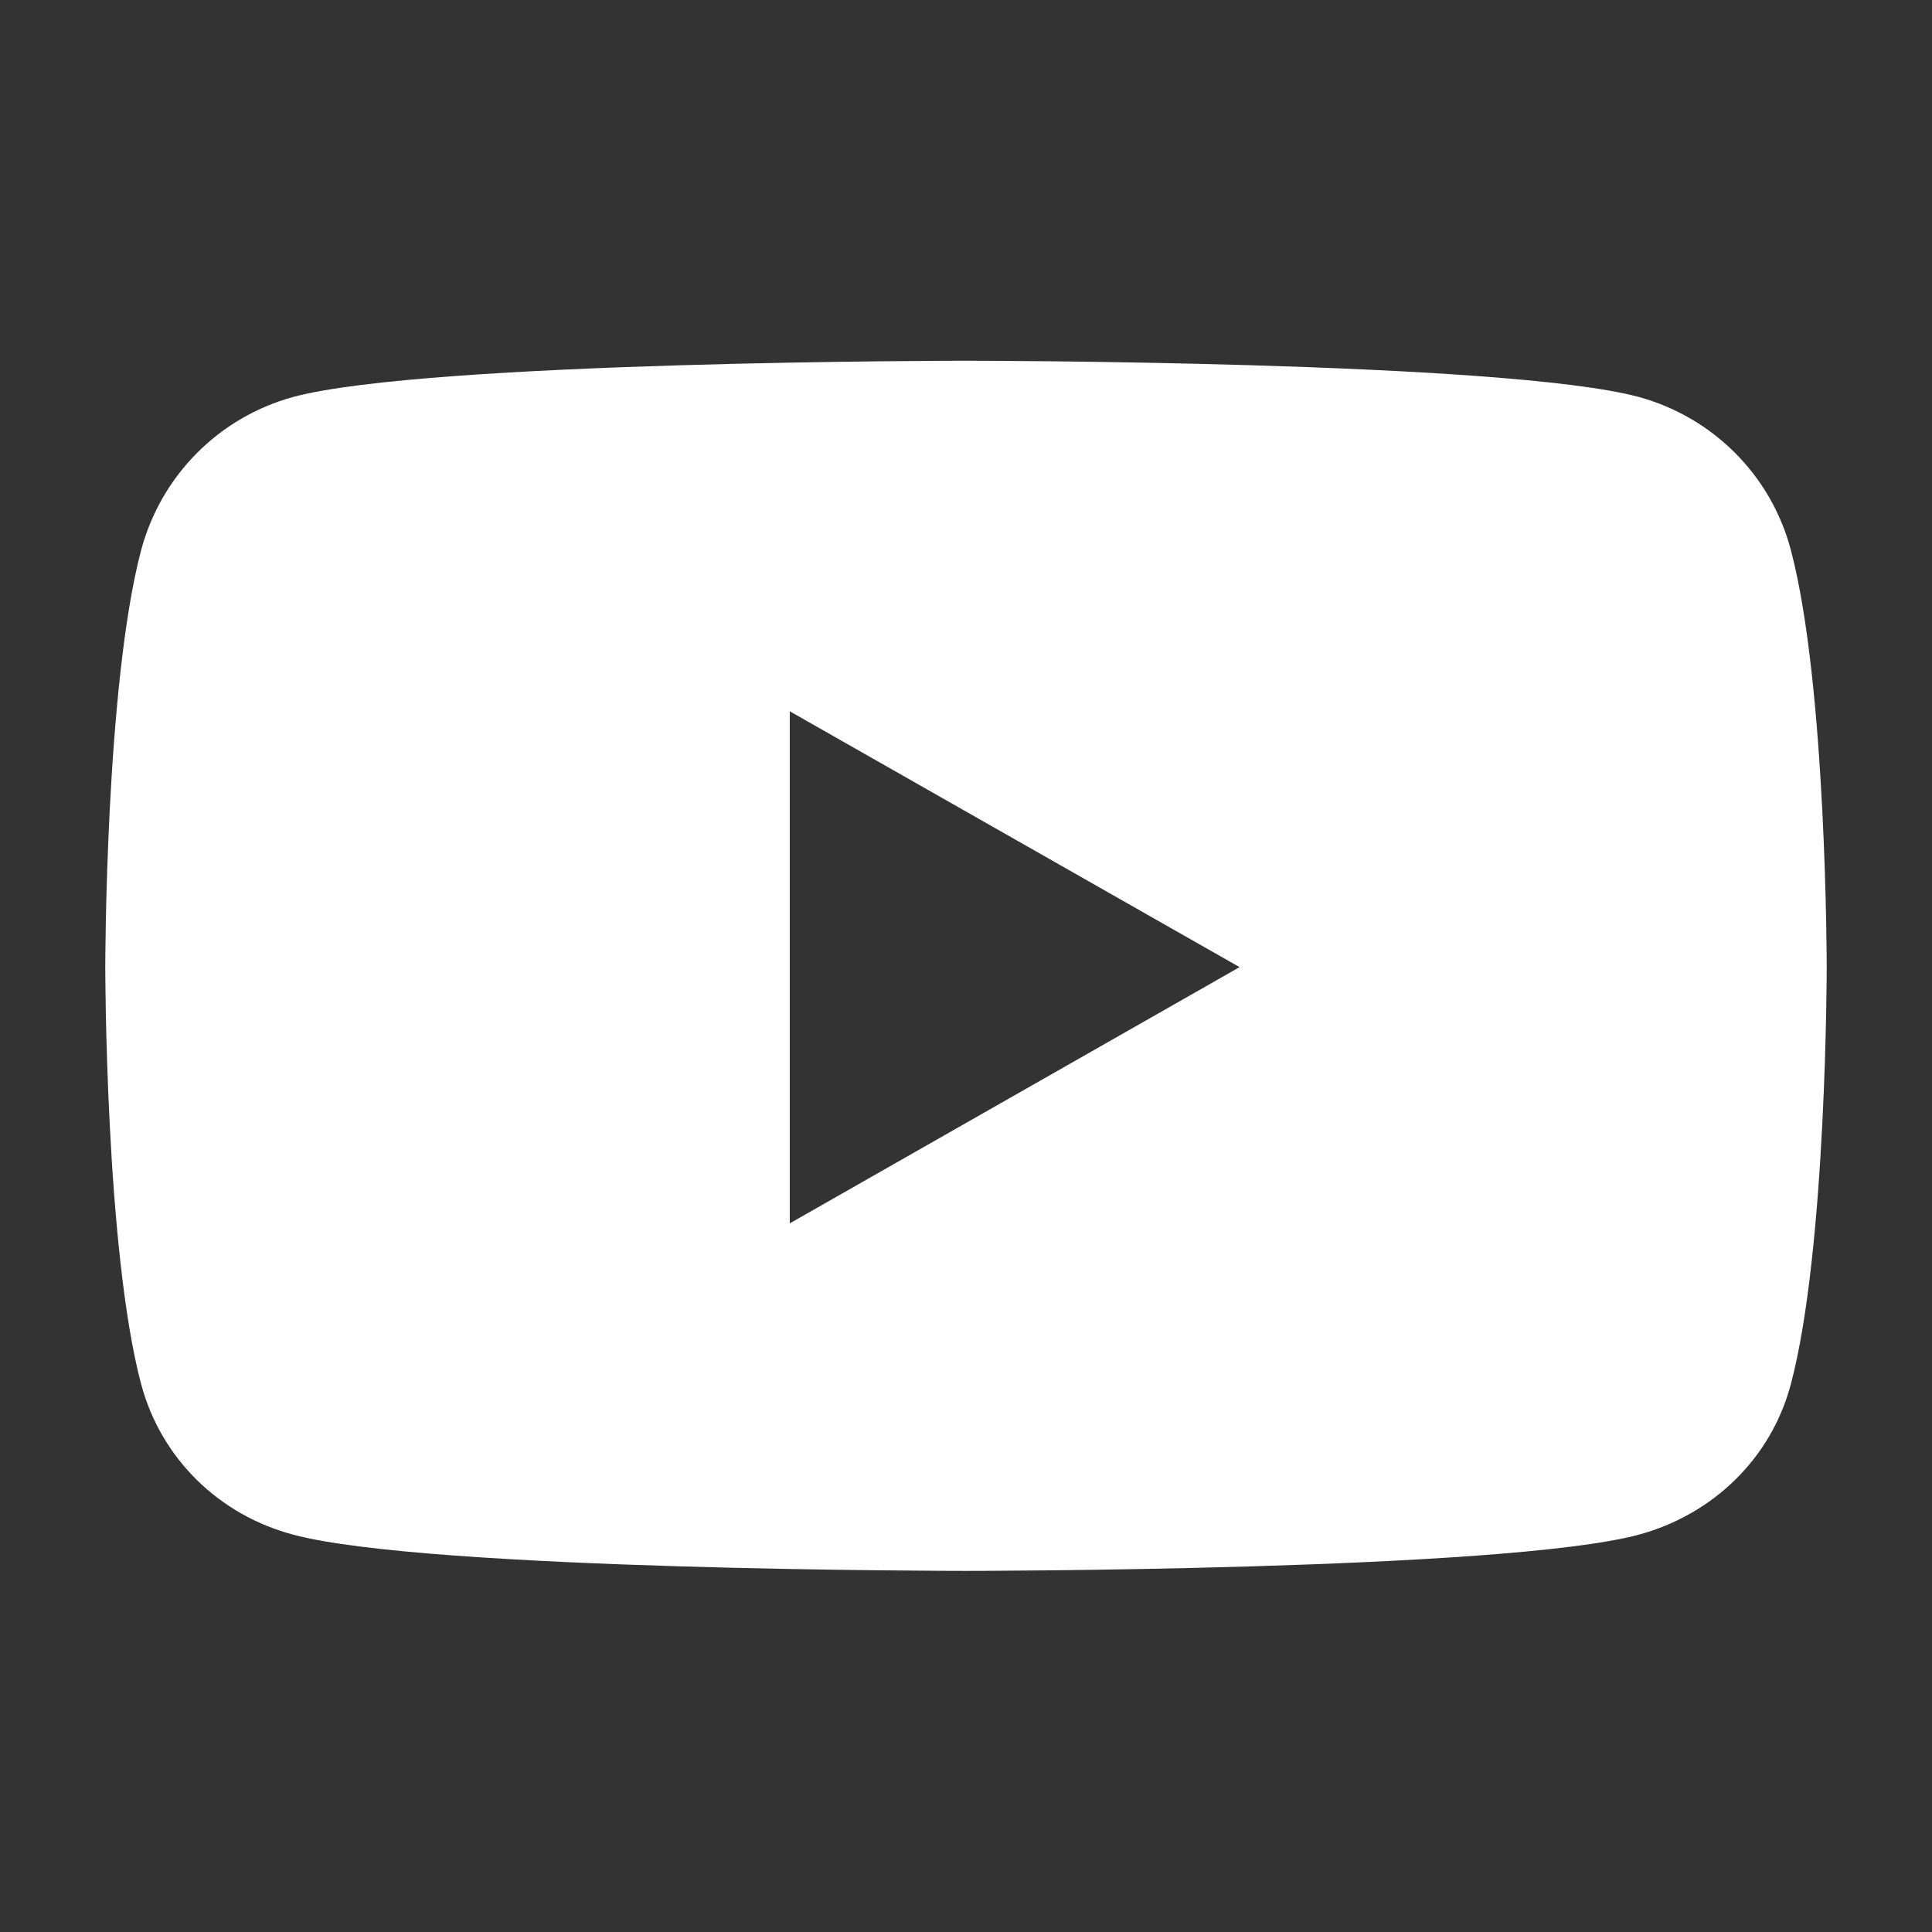<?xml version="1.0" encoding="utf-8"?>
<!-- Generator: Adobe Illustrator 26.0.1, SVG Export Plug-In . SVG Version: 6.00 Build 0)  -->
<svg version="1.1" id="Layer_1" xmlns="http://www.w3.org/2000/svg" xmlns:xlink="http://www.w3.org/1999/xlink" x="0px" y="0px"
	 viewBox="0 0 512 512" style="enable-background:new 0 0 512 512;" xml:space="preserve">
<rect x="0" y="0" width="512" height="512" fill="#333333" stroke="none"/>
<style type="text/css">
	.st0{fill:none;}
	.st1{fill:#FFFFFF;}
</style>
<rect class="st0" width="512" height="512"/>
<path class="st1" d="M474.6,145.8c-5.2-19.8-20.6-35.2-40.3-40.6C398.7,95.6,256,95.6,256,95.6s-142.7,0-178.3,9.6
	c-19.7,5.4-35,20.8-40.3,40.6c-9.5,35.9-9.5,110.5-9.5,110.5s0,74.7,9.5,110.5c5.3,19.8,20.7,34.7,40.3,39.9
	c35.6,9.6,178.3,9.6,178.3,9.6s142.7,0,178.3-9.6c19.6-5.3,35.1-20.2,40.3-39.9c9.5-35.8,9.5-110.5,9.5-110.5
	S484.1,181.6,474.6,145.8z M209.3,324.2V188.5l119.2,67.8L209.3,324.2L209.3,324.2z"/>
</svg>
